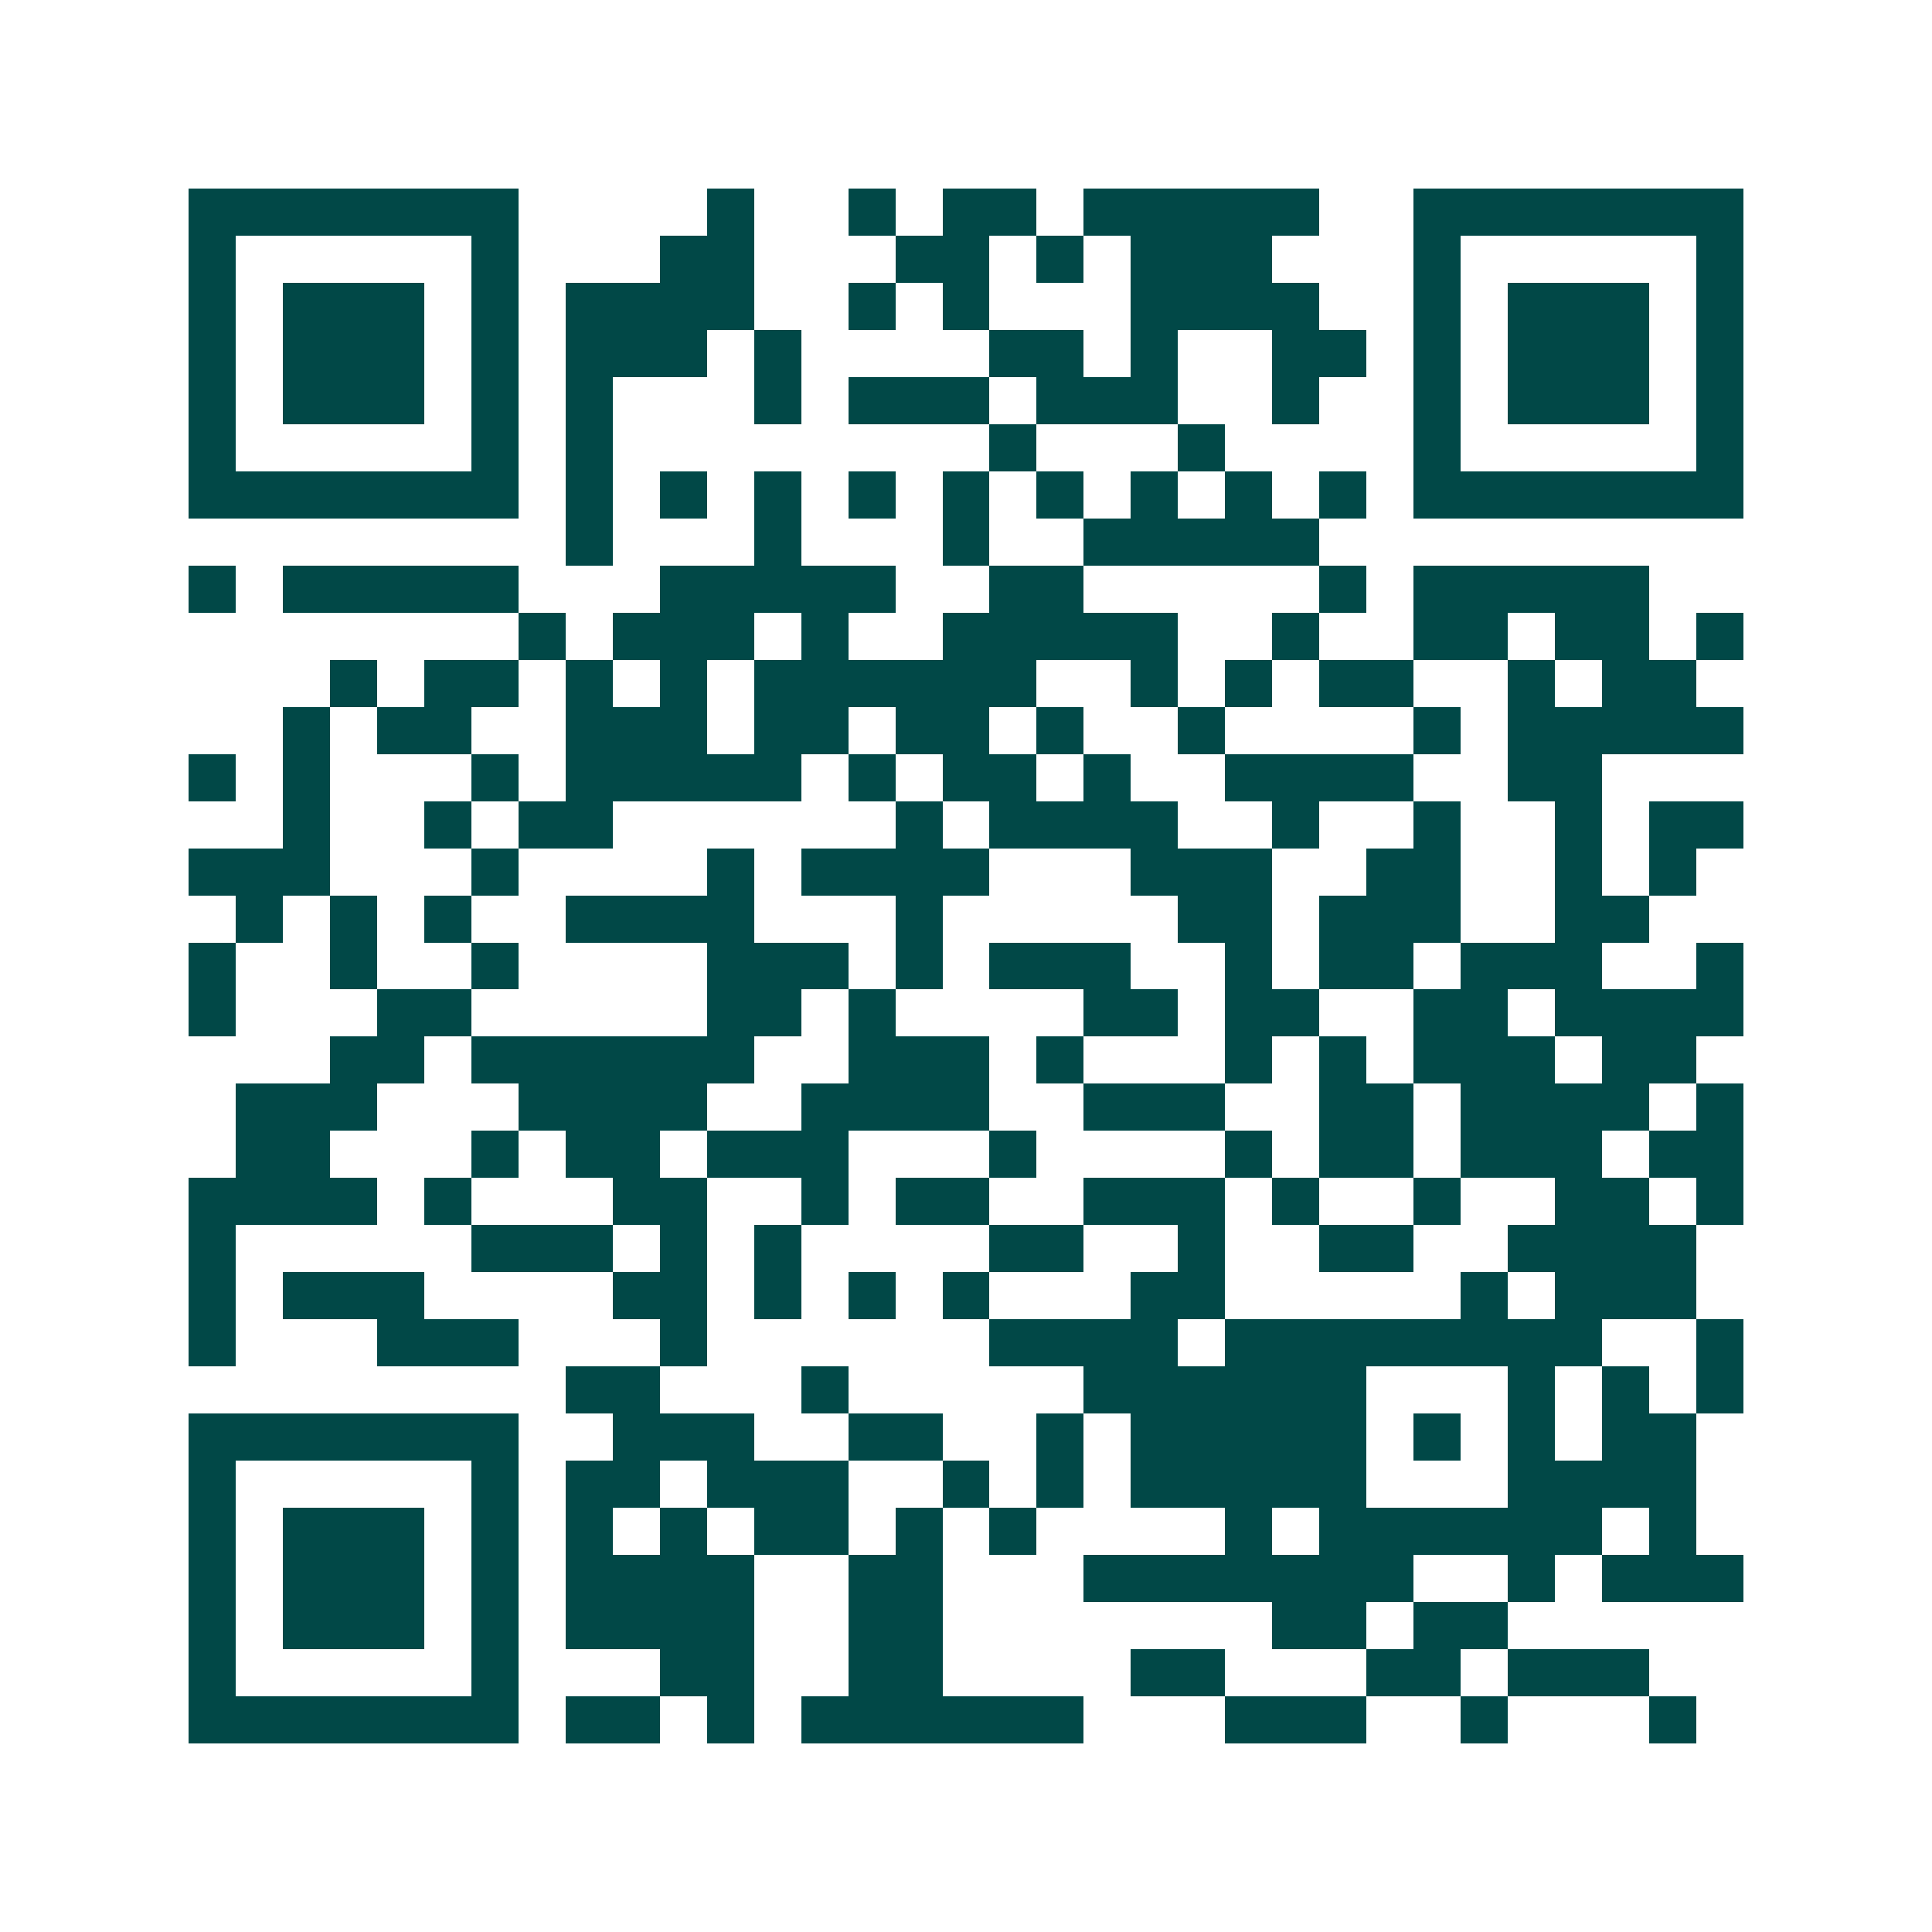 <svg xmlns="http://www.w3.org/2000/svg" width="200" height="200" viewBox="0 0 41 41" shape-rendering="crispEdges"><path fill="#ffffff" d="M0 0h41v41H0z"/><path stroke="#014847" d="M4 4.5h7m4 0h1m2 0h1m1 0h2m1 0h5m2 0h7M4 5.5h1m5 0h1m3 0h2m3 0h2m1 0h1m1 0h3m3 0h1m5 0h1M4 6.5h1m1 0h3m1 0h1m1 0h4m2 0h1m1 0h1m3 0h4m2 0h1m1 0h3m1 0h1M4 7.5h1m1 0h3m1 0h1m1 0h3m1 0h1m4 0h2m1 0h1m2 0h2m1 0h1m1 0h3m1 0h1M4 8.5h1m1 0h3m1 0h1m1 0h1m3 0h1m1 0h3m1 0h3m2 0h1m2 0h1m1 0h3m1 0h1M4 9.5h1m5 0h1m1 0h1m8 0h1m3 0h1m4 0h1m5 0h1M4 10.5h7m1 0h1m1 0h1m1 0h1m1 0h1m1 0h1m1 0h1m1 0h1m1 0h1m1 0h1m1 0h7M12 11.5h1m3 0h1m3 0h1m2 0h5M4 12.5h1m1 0h5m3 0h5m2 0h2m5 0h1m1 0h5M11 13.5h1m1 0h3m1 0h1m2 0h5m2 0h1m2 0h2m1 0h2m1 0h1M7 14.5h1m1 0h2m1 0h1m1 0h1m1 0h6m2 0h1m1 0h1m1 0h2m2 0h1m1 0h2M6 15.5h1m1 0h2m2 0h3m1 0h2m1 0h2m1 0h1m2 0h1m4 0h1m1 0h5M4 16.5h1m1 0h1m3 0h1m1 0h5m1 0h1m1 0h2m1 0h1m2 0h4m2 0h2M6 17.5h1m2 0h1m1 0h2m6 0h1m1 0h4m2 0h1m2 0h1m2 0h1m1 0h2M4 18.5h3m3 0h1m4 0h1m1 0h4m3 0h3m2 0h2m2 0h1m1 0h1M5 19.5h1m1 0h1m1 0h1m2 0h4m3 0h1m5 0h2m1 0h3m2 0h2M4 20.5h1m2 0h1m2 0h1m4 0h3m1 0h1m1 0h3m2 0h1m1 0h2m1 0h3m2 0h1M4 21.5h1m3 0h2m5 0h2m1 0h1m4 0h2m1 0h2m2 0h2m1 0h4M7 22.5h2m1 0h6m2 0h3m1 0h1m3 0h1m1 0h1m1 0h3m1 0h2M5 23.5h3m3 0h4m2 0h4m2 0h3m2 0h2m1 0h4m1 0h1M5 24.5h2m3 0h1m1 0h2m1 0h3m3 0h1m4 0h1m1 0h2m1 0h3m1 0h2M4 25.5h4m1 0h1m3 0h2m2 0h1m1 0h2m2 0h3m1 0h1m2 0h1m2 0h2m1 0h1M4 26.5h1m5 0h3m1 0h1m1 0h1m4 0h2m2 0h1m2 0h2m2 0h4M4 27.5h1m1 0h3m4 0h2m1 0h1m1 0h1m1 0h1m3 0h2m5 0h1m1 0h3M4 28.5h1m3 0h3m3 0h1m6 0h4m1 0h8m2 0h1M12 29.5h2m3 0h1m5 0h6m3 0h1m1 0h1m1 0h1M4 30.5h7m2 0h3m2 0h2m2 0h1m1 0h5m1 0h1m1 0h1m1 0h2M4 31.5h1m5 0h1m1 0h2m1 0h3m2 0h1m1 0h1m1 0h5m3 0h4M4 32.5h1m1 0h3m1 0h1m1 0h1m1 0h1m1 0h2m1 0h1m1 0h1m4 0h1m1 0h6m1 0h1M4 33.5h1m1 0h3m1 0h1m1 0h4m2 0h2m3 0h7m2 0h1m1 0h3M4 34.5h1m1 0h3m1 0h1m1 0h4m2 0h2m7 0h2m1 0h2M4 35.5h1m5 0h1m3 0h2m2 0h2m4 0h2m3 0h2m1 0h3M4 36.5h7m1 0h2m1 0h1m1 0h6m3 0h3m2 0h1m3 0h1"/></svg>
